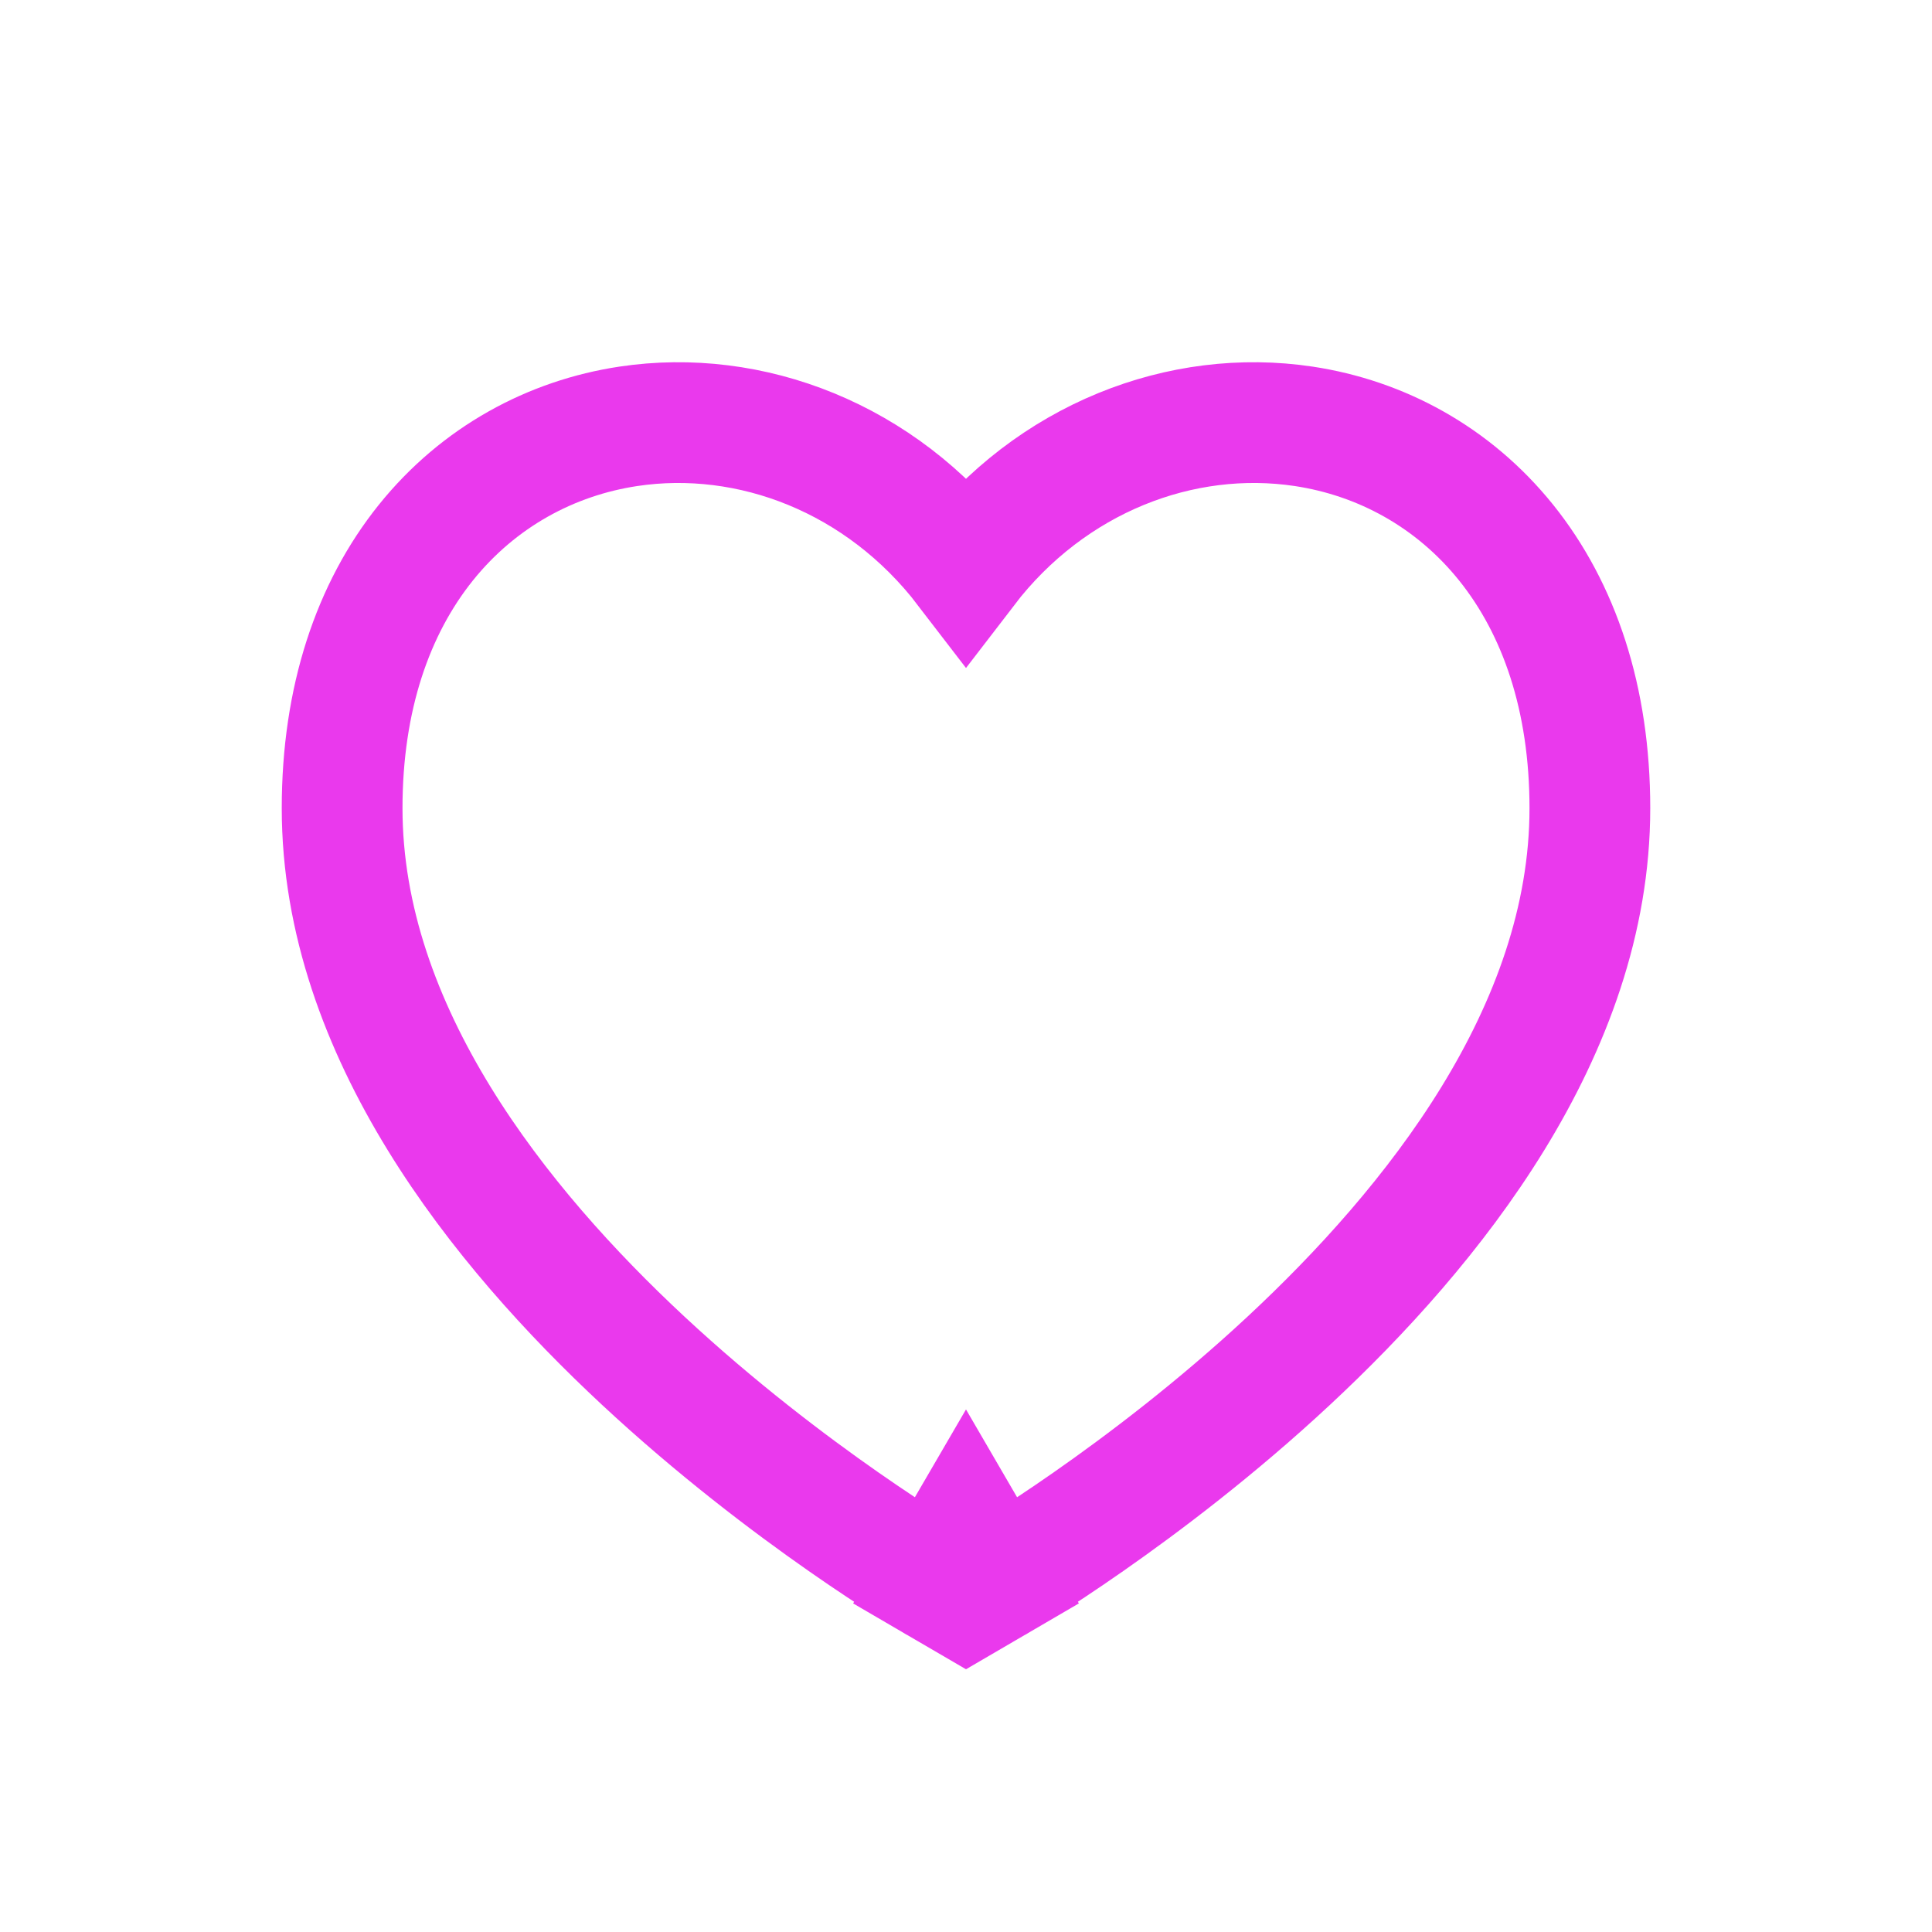 <svg width="24" height="24" viewBox="0 0 24 24" fill="none" xmlns="http://www.w3.org/2000/svg">
<path d="M12 19C11.623 19.648 11.623 19.648 11.622 19.648L11.622 19.648L11.62 19.647L11.615 19.644L11.597 19.633C11.582 19.624 11.561 19.611 11.533 19.595C11.478 19.561 11.399 19.513 11.299 19.45C11.099 19.323 10.816 19.139 10.477 18.902C9.801 18.43 8.897 17.747 7.989 16.902C6.216 15.251 4.25 12.819 4.25 10.04C4.25 8.677 4.632 7.561 5.29 6.741C5.949 5.921 6.85 5.44 7.805 5.296C9.321 5.068 10.944 5.687 12 7.065C13.056 5.687 14.679 5.068 16.195 5.296C17.15 5.44 18.051 5.921 18.71 6.741C19.368 7.561 19.75 8.677 19.75 10.04C19.75 12.819 17.784 15.251 16.011 16.902C15.104 17.747 14.199 18.43 13.523 18.902C13.184 19.139 12.901 19.323 12.701 19.45C12.601 19.513 12.522 19.561 12.467 19.595C12.439 19.611 12.418 19.624 12.403 19.633L12.385 19.644L12.38 19.647L12.378 19.648L12.378 19.648C12.377 19.648 12.377 19.648 12 19ZM12 19L11.623 19.648L12 19.868L12.377 19.648L12 19Z" stroke="#EA39ED" stroke-width="1.5"/>
</svg>
